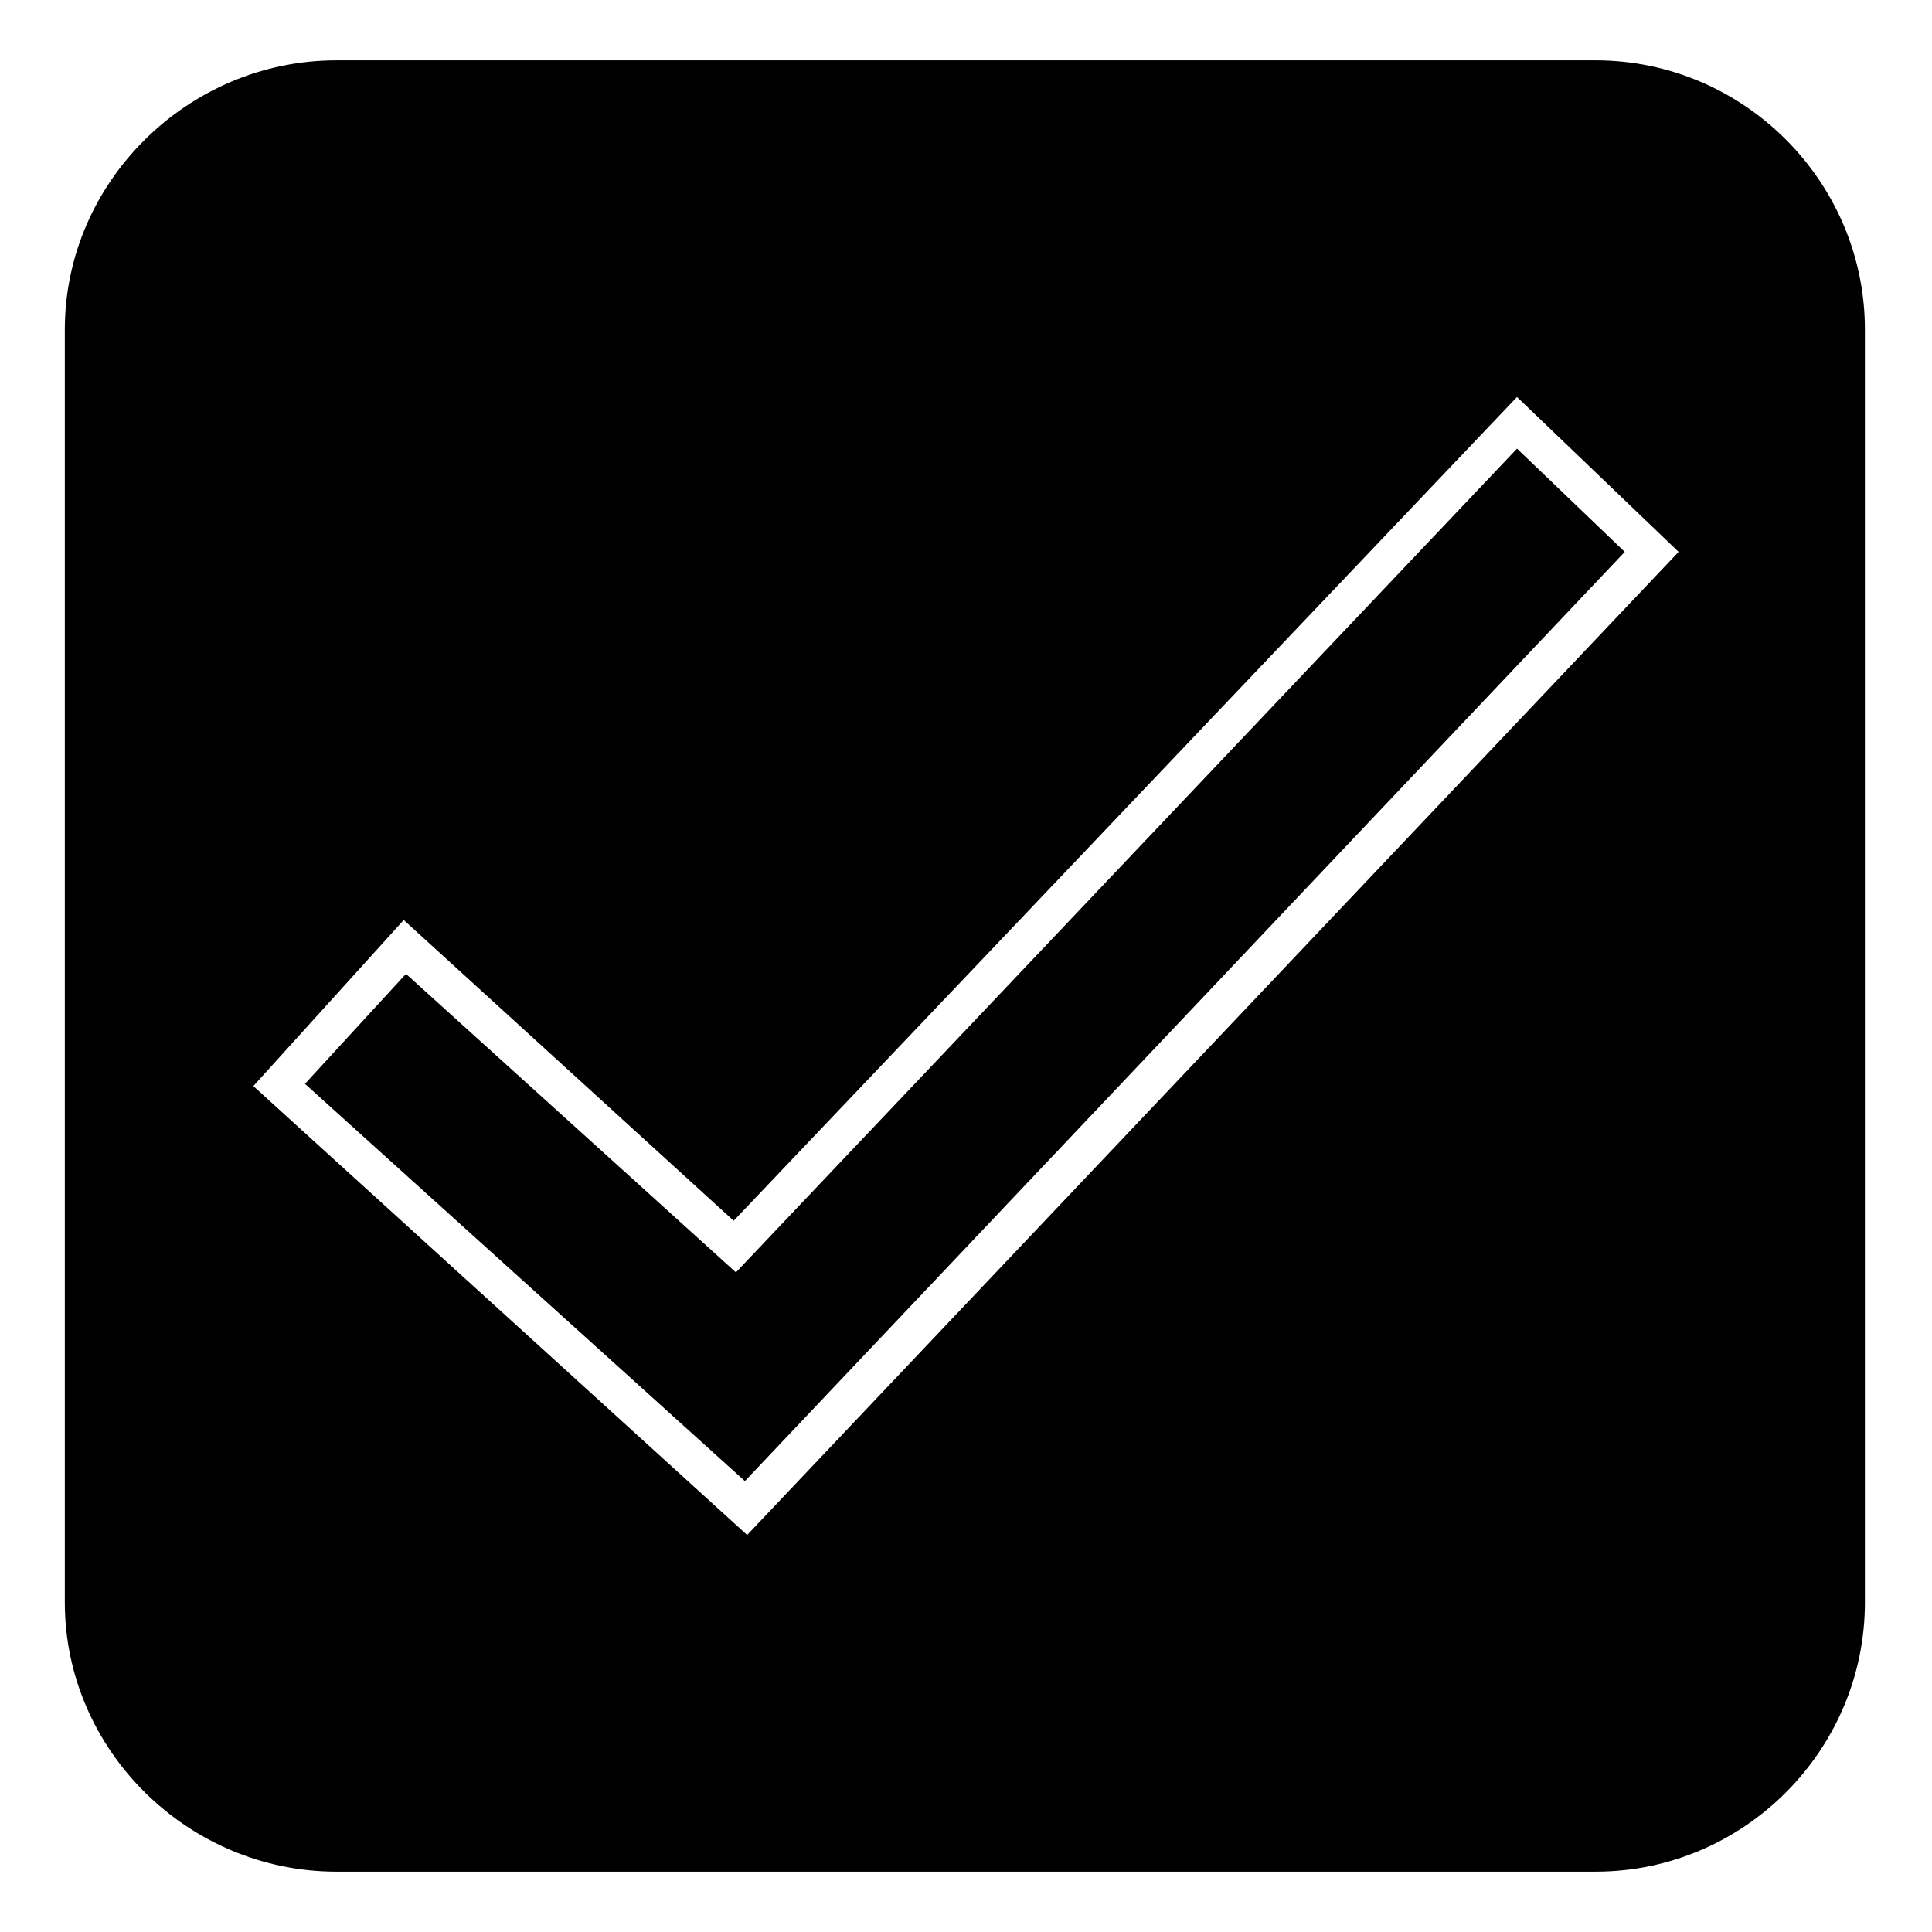 <?xml version="1.0" encoding="UTF-8"?>
<!-- The Best Svg Icon site in the world: iconSvg.co, Visit us! https://iconsvg.co -->
<svg fill="#000000" width="800px" height="800px" version="1.1" viewBox="144 144 512 512" xmlns="http://www.w3.org/2000/svg">
 <path d="m233.15 159.99h333.69c39.258 0 71.379 32.121 71.379 71.379v337.26c0 39.258-32.121 71.379-71.379 71.379h-333.69c-39.258 0-71.973-32.121-71.973-71.379v-337.26c0-39.258 32.715-71.379 71.973-71.379zm105.28 307.52 207.59-218.3 42.828 41.043-246.85 260.53-130.86-118.96 39.852-44.016 87.438 79.707zm-113.61-36.285 26.766-29.145 87.438 79.109 207-218.3 28.551 27.363-233.17 246.25-116.59-105.28z" fill-rule="evenodd"/>
</svg>